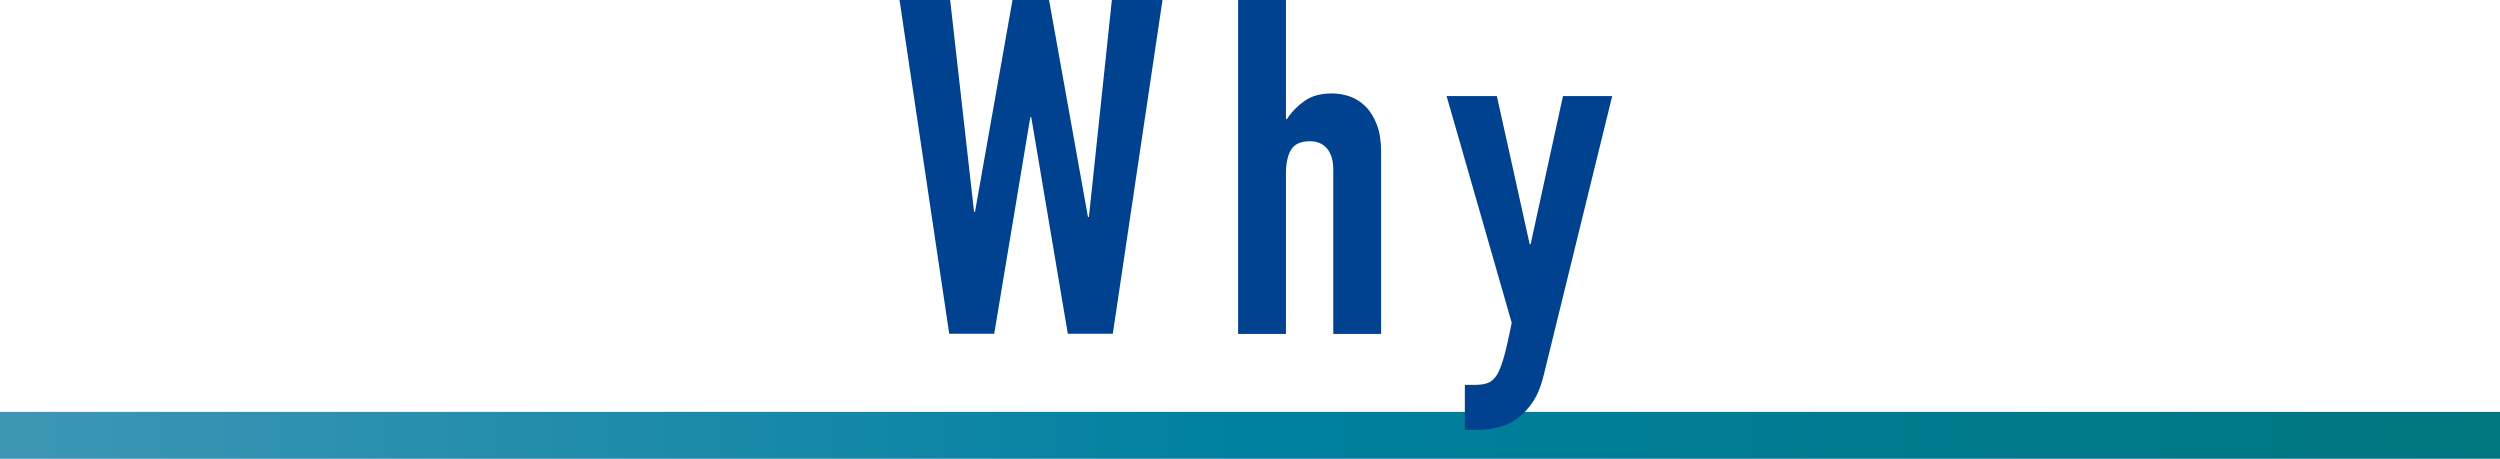 <?xml version="1.0" encoding="UTF-8"?>
<svg id="_レイヤー_2" data-name="レイヤー 2" xmlns="http://www.w3.org/2000/svg" xmlns:xlink="http://www.w3.org/1999/xlink" viewBox="0 0 160 29.36">
  <defs>
    <style>
      .cls-1 {
        fill: url(#_ターコイズ);
      }

      .cls-1, .cls-2 {
        stroke-width: 0px;
      }

      .cls-2 {
        fill: #004190;
      }
    </style>
    <linearGradient id="_ターコイズ" data-name="ターコイズ" x1="0" y1="27.86" x2="160" y2="27.86" gradientUnits="userSpaceOnUse">
      <stop offset=".01" stop-color="#3c96b4"/>
      <stop offset=".5" stop-color="#0080a0"/>
      <stop offset=".99" stop-color="#00767f"/>
    </linearGradient>
  </defs>
  <g id="layout">
    <g>
      <rect class="cls-1" y="26.36" width="160" height="3"/>
      <g>
        <path class="cls-2" d="m74.4,0l-3.18,21.36h-2.88l-2.34-13.86h-.06l-2.31,13.86h-2.88L57.57,0h3.24l1.53,13.56h.06l2.4-13.56h2.34l2.49,13.89h.06l1.47-13.89h3.24Z"/>
        <path class="cls-2" d="m79.24,21.36V0h3.06v7.62h.06c.32-.48.71-.87,1.16-1.18.45-.31,1.02-.46,1.72-.46.38,0,.76.06,1.14.19.38.13.72.35,1.02.65s.54.69.72,1.16c.18.47.27,1.04.27,1.72v11.67h-3.06v-10.53c0-.56-.13-1-.39-1.32-.26-.32-.63-.48-1.11-.48-.58,0-.98.18-1.2.54-.22.36-.33.88-.33,1.56v10.23h-3.06Z"/>
        <path class="cls-2" d="m92.56,6.15h3.24l2.1,9.48h.06l2.07-9.48h3.15l-4.38,17.85c-.16.68-.39,1.24-.67,1.68-.29.44-.62.8-1,1.08-.38.28-.79.47-1.21.58-.43.11-.88.17-1.33.17h-.84v-2.88h.69c.3,0,.56-.04.78-.12.22-.08.42-.26.6-.54.16-.28.31-.68.45-1.19.14-.51.3-1.21.48-2.12l-4.17-14.52Z"/>
      </g>
    </g>
  </g>
</svg>